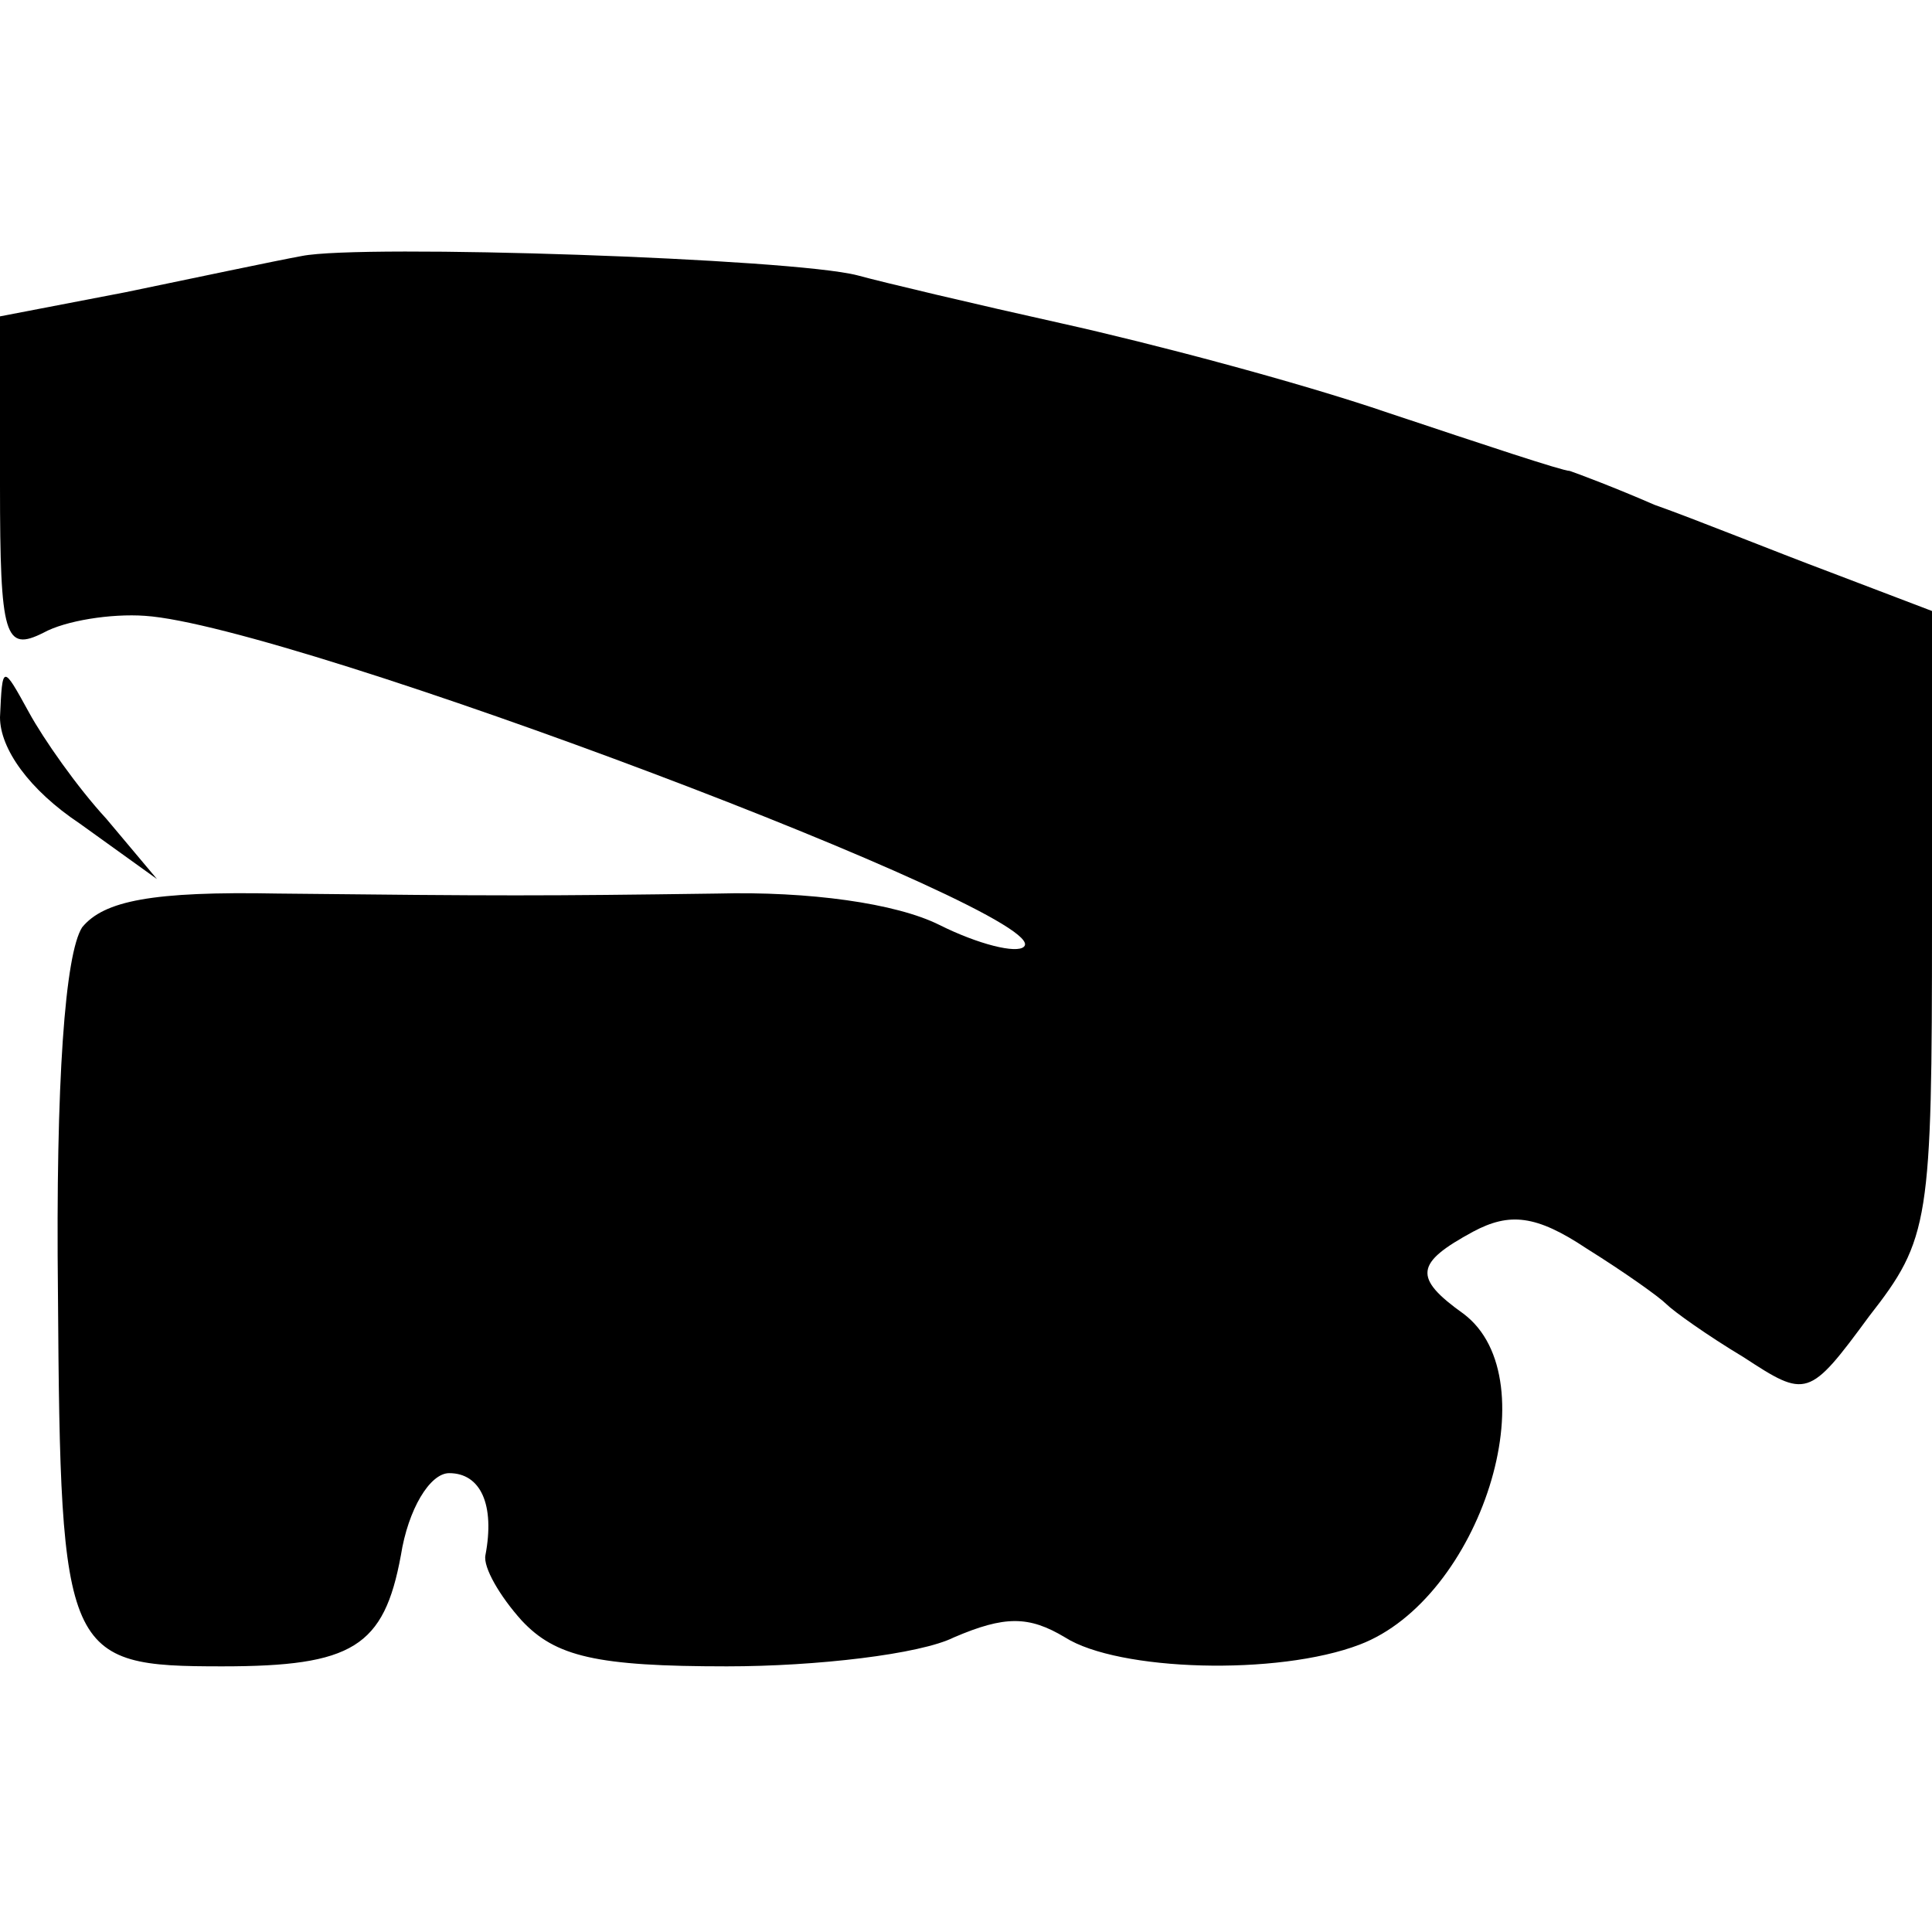 <?xml version="1.0" standalone="no"?>
<!DOCTYPE svg PUBLIC "-//W3C//DTD SVG 20010904//EN"
 "http://www.w3.org/TR/2001/REC-SVG-20010904/DTD/svg10.dtd">
<svg version="1.0" xmlns="http://www.w3.org/2000/svg"
 width="80pt" height="80pt" viewBox="0 0 80 80"
 preserveAspectRatio="xMidYMid meet">
<g transform="translate(0,80) scale(0.1,-0.1)"
fill="#000000" stroke="none">
<path d="M125 694 c-11 -2 -44 -9 -73 -15 l-52 -10 0 -70 c0 -63 2 -69 18 -61
9 5 28 8 42 7 61 -4 378 -124 364 -137 -3 -3 -19 1 -35 9 -18 9 -54 14 -92 13
-73 -1 -89 -1 -182 0 -52 1 -72 -3 -81 -14 -7 -11 -11 -63 -10 -152 1 -150 3
-154 68 -154 54 0 67 8 74 46 3 19 12 34 20 34 13 0 19 -13 15 -34 -1 -5 6
-17 15 -27 14 -15 31 -19 85 -19 37 0 80 5 94 12 21 9 31 9 46 0 22 -14 88
-16 122 -3 50 19 79 110 43 137 -21 15 -20 21 4 34 15 8 26 7 47 -7 16 -10 30
-20 33 -23 3 -3 17 -13 32 -22 26 -17 27 -17 52 17 25 32 26 39 26 163 l0 129
-42 16 c-24 9 -56 22 -73 28 -16 7 -32 13 -35 14 -3 0 -36 11 -75 24 -38 13
-99 29 -135 37 -36 8 -74 17 -85 20 -27 7 -205 13 -230 8z"/>
<path d="M0 503 c0 -13 12 -30 33 -44 l32 -23 -21 25 c-12 13 -26 33 -32 44
-11 20 -11 20 -12 -2z"/>
</g>
</svg>
